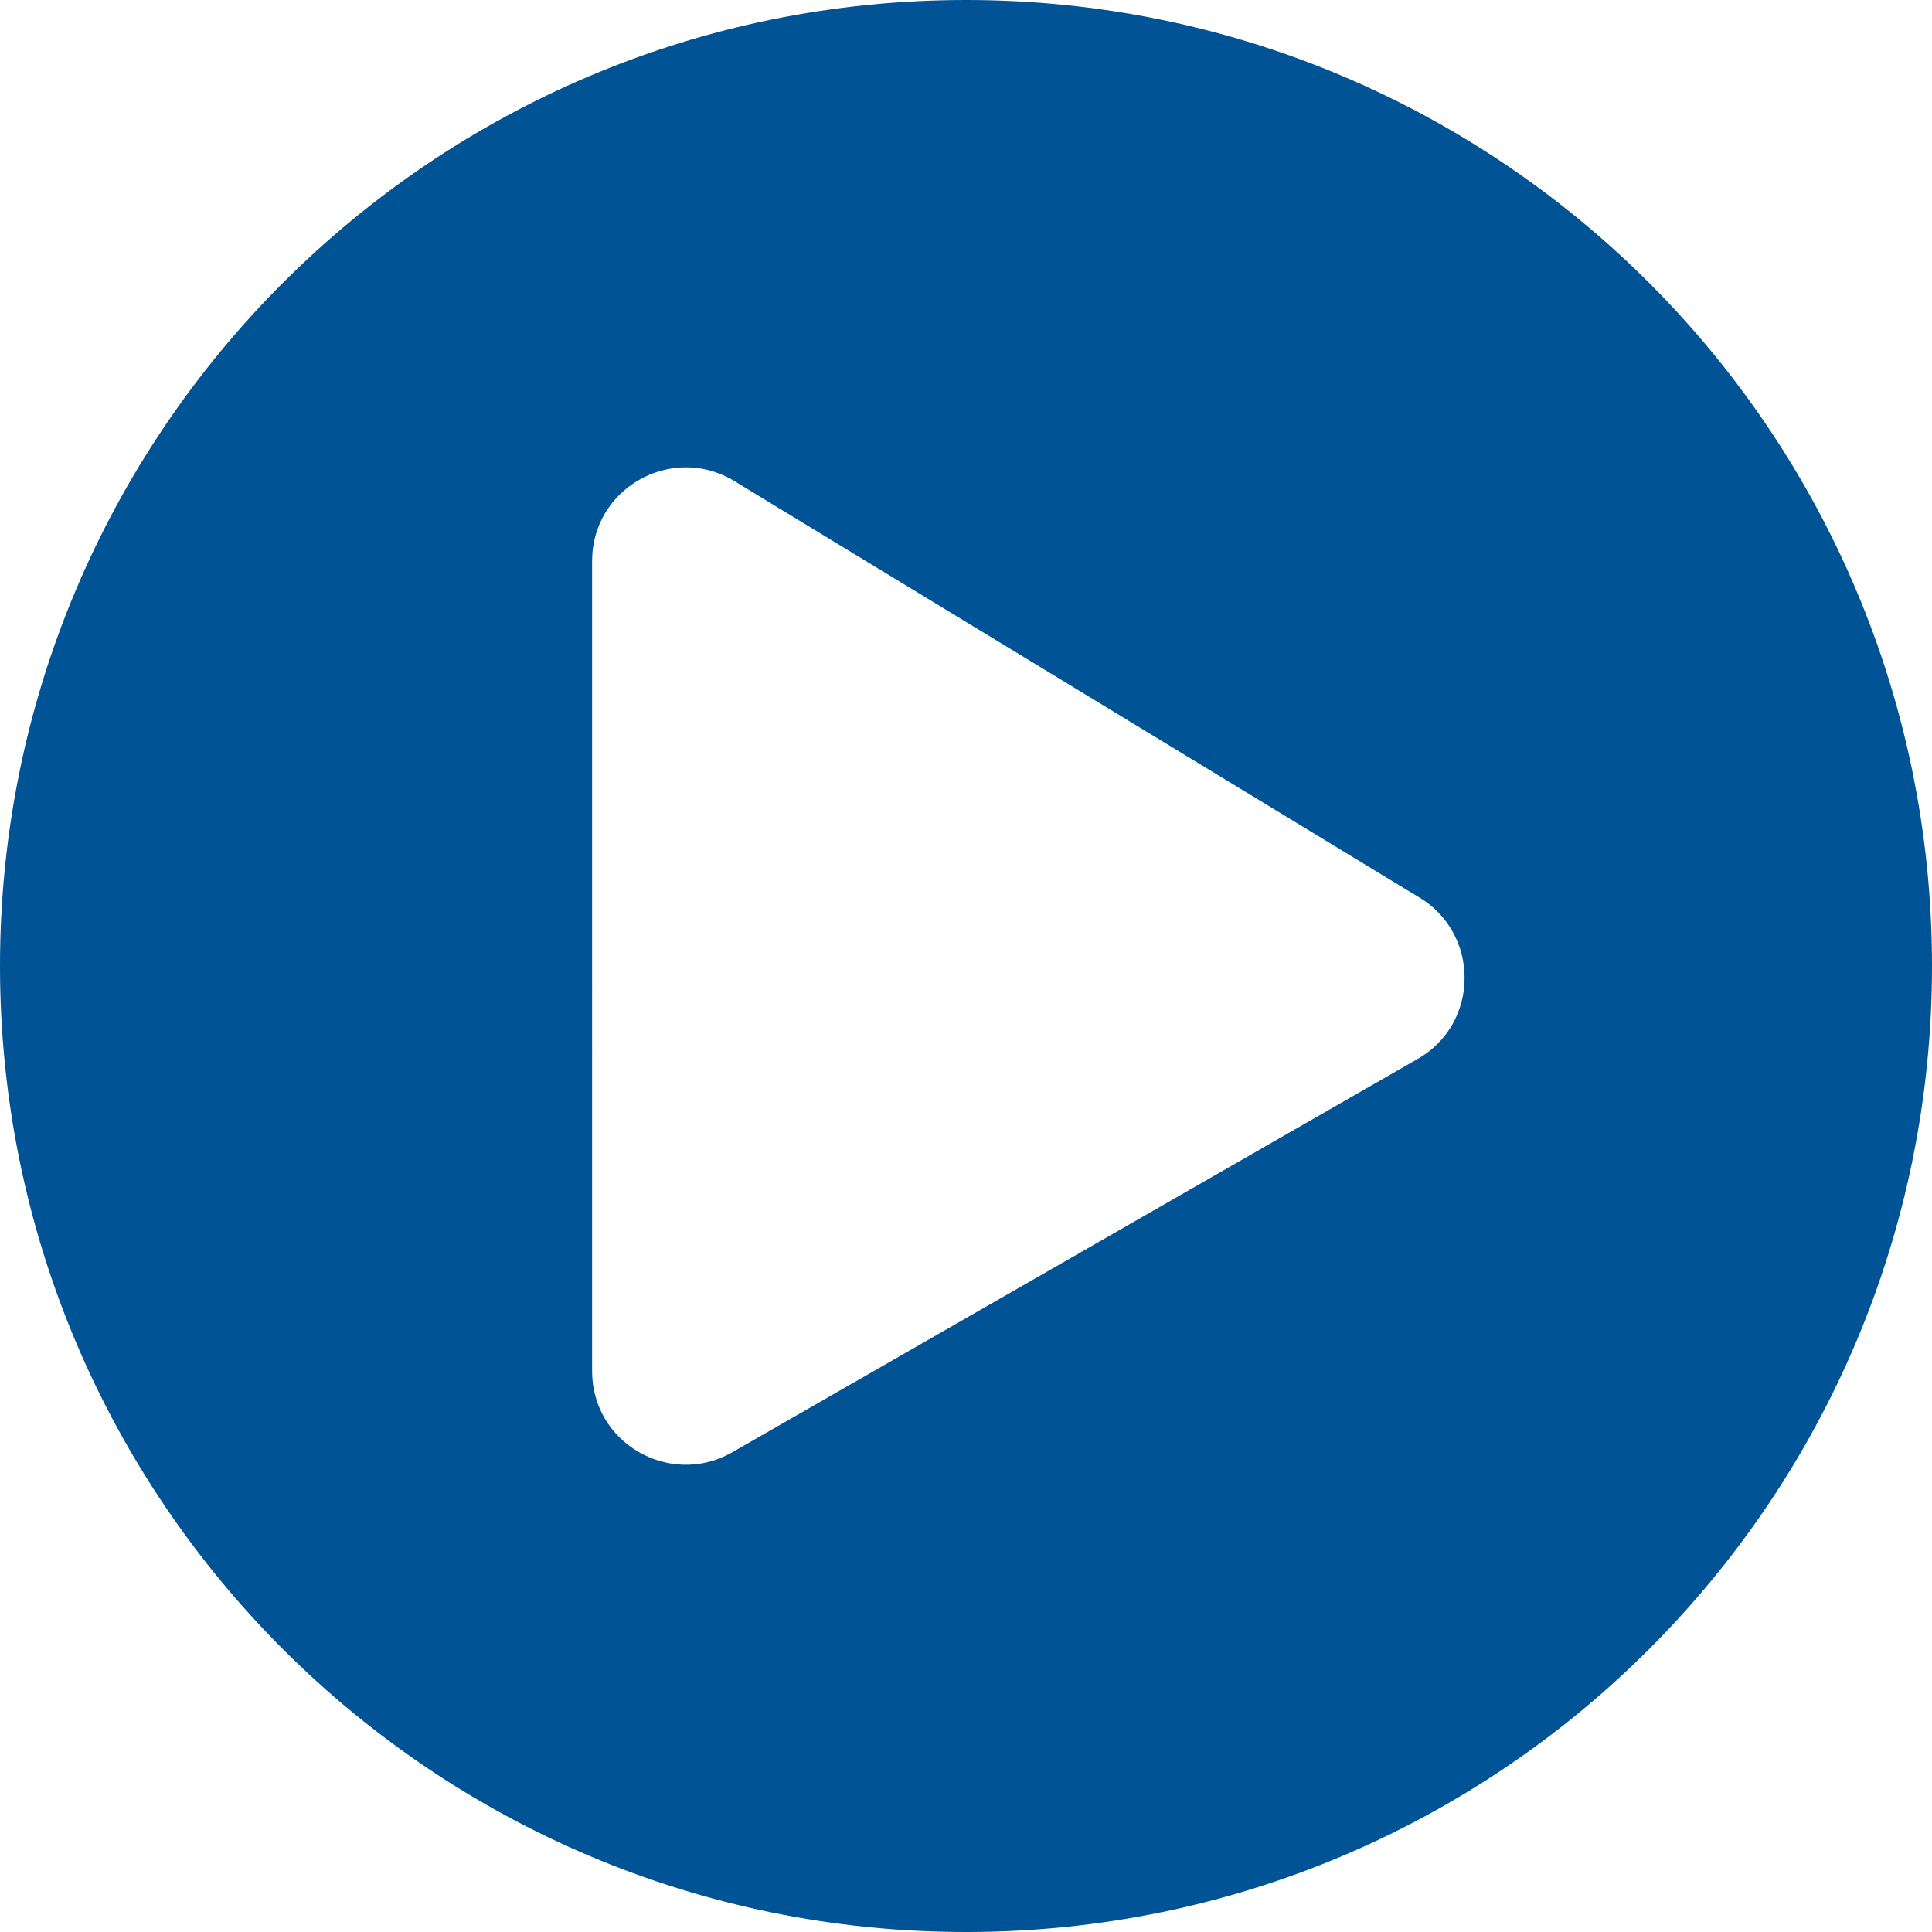 <?xml version="1.0" encoding="UTF-8" standalone="no"?>
<svg
   xmlns:dc="http://purl.org/dc/elements/1.1/"
   xmlns:cc="http://creativecommons.org/ns#"
   xmlns:rdf="http://www.w3.org/1999/02/22-rdf-syntax-ns#"
   xmlns:svg="http://www.w3.org/2000/svg"
   xmlns="http://www.w3.org/2000/svg"
   xmlns:sodipodi="http://sodipodi.sourceforge.net/DTD/sodipodi-0.dtd"
   xmlns:inkscape="http://www.inkscape.org/namespaces/inkscape"
   width="36"
   height="36"
   viewBox="0 0 36 36"
   version="1.1"
   id="svg4"
   sodipodi:docname="icon-play-lg.svg"
   style="fill:none"
   inkscape:version="0.92.1 r15371">
  <defs
     id="defs8" />
  <sodipodi:namedview
     pagecolor="#ffffff"
     bordercolor="#666666"
     borderopacity="1"
     objecttolerance="10"
     gridtolerance="10"
     guidetolerance="10"
     inkscape:pageopacity="0"
     inkscape:pageshadow="2"
     inkscape:window-width="1920"
     inkscape:window-height="1150"
     id="namedview6"
     showgrid="false"
     fit-margin-top="0"
     fit-margin-left="0"
     fit-margin-right="0"
     fit-margin-bottom="0"
     inkscape:zoom="8.4285714"
     inkscape:cx="32.842161"
     inkscape:cy="13.5625"
     inkscape:window-x="-8"
     inkscape:window-y="-8"
     inkscape:window-maximized="1"
     inkscape:current-layer="svg4" />
  <path
     d="M 18,0 C 8.056,0 0,8.056 0,18 0,27.944 8.056,36 18,36 27.944,36 36,27.944 36,18 36,8.056 27.944,0 18,0 Z m 8.398,19.742 -12.774,7.331 c -1.147,0.639 -2.591,-0.181 -2.591,-1.524 V 10.452 c 0,-1.335 1.437,-2.163 2.591,-1.524 l 12.774,7.766 c 1.19,0.668 1.19,2.388 0,3.048 z"
     id="path2"
     inkscape:connector-curvature="0"
     style="fill:#005394;stroke-width:1.327" />
</svg>
